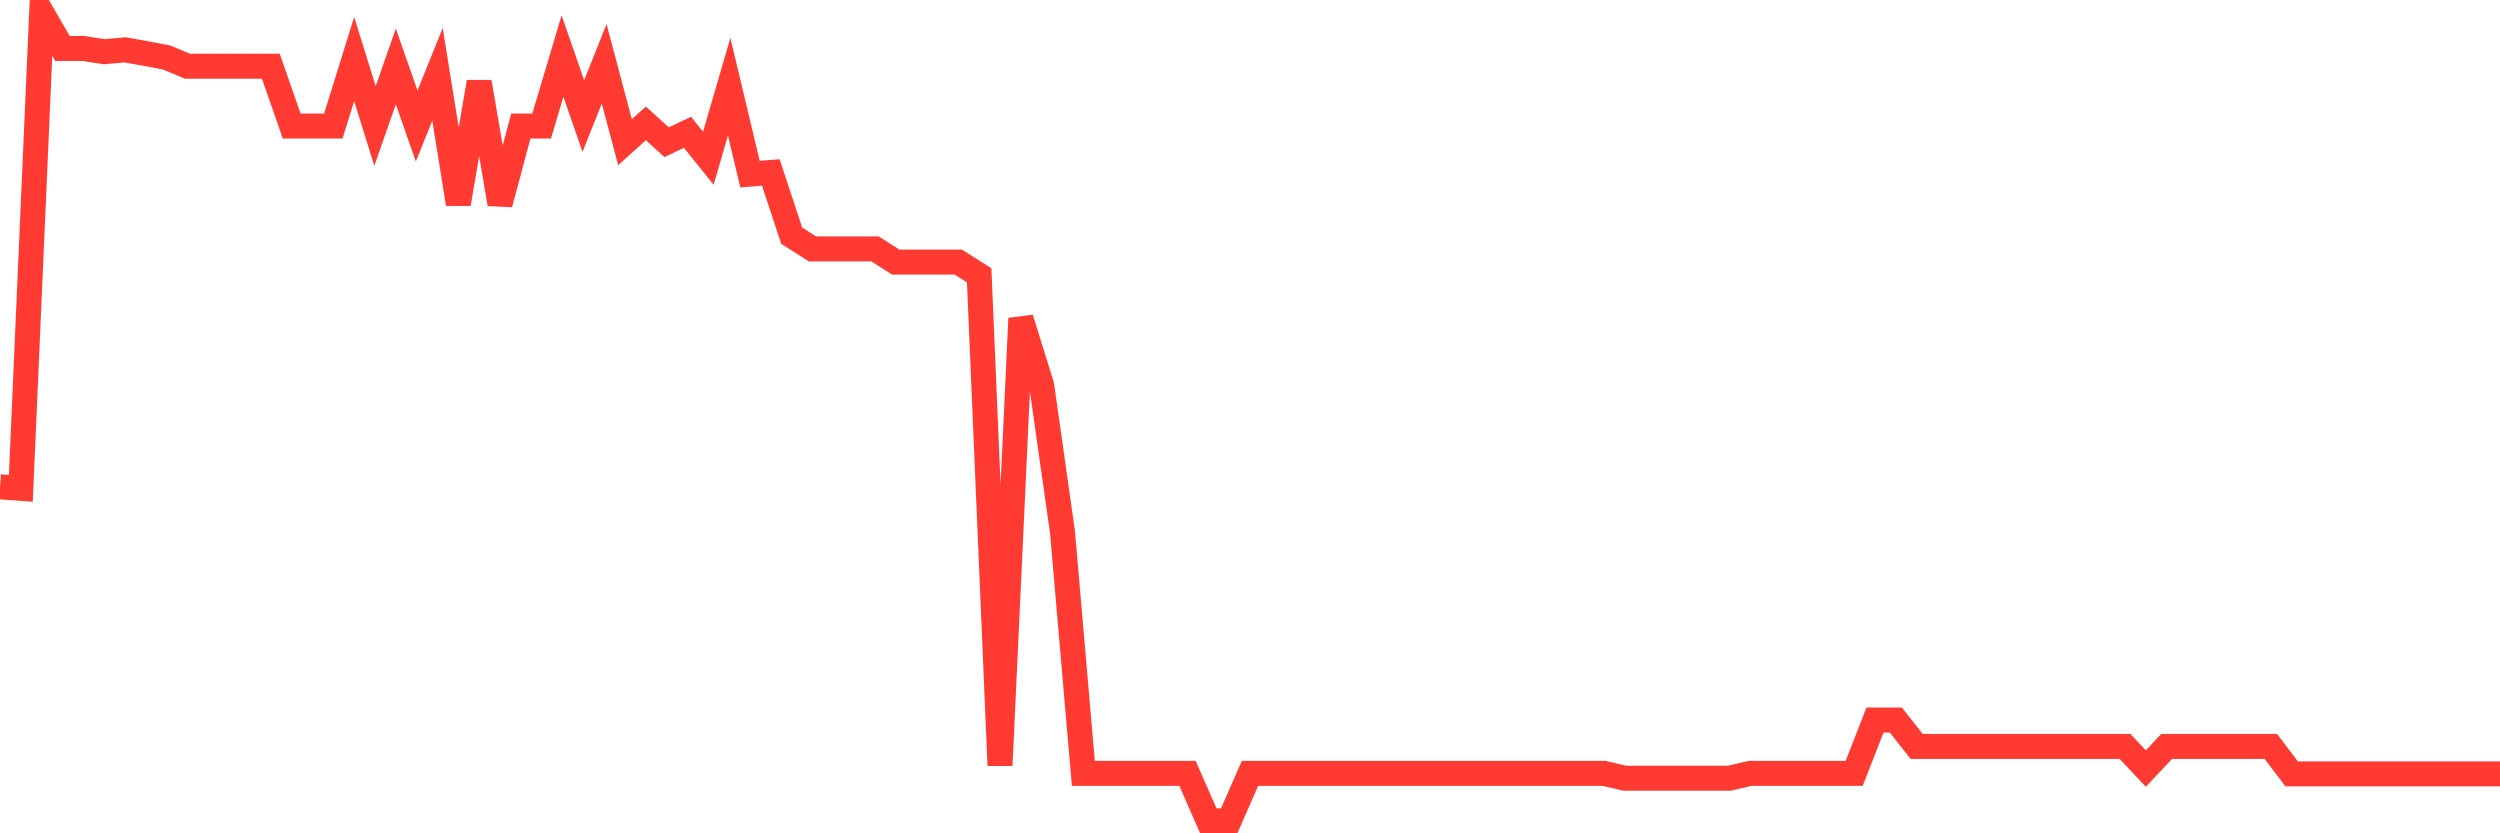 <svg
  xmlns="http://www.w3.org/2000/svg"
  xmlns:xlink="http://www.w3.org/1999/xlink"
  width="120"
  height="40"
  viewBox="0 0 120 40"
  preserveAspectRatio="none"
>
  <polyline
    points="0,23.367 1,23.441 2,0.6 3,2.328 4,2.328 5,2.481 6,2.393 7,2.57 8,2.761 9,3.18 10,3.18 11,3.18 12,3.18 13,3.18 14,6.048 15,6.048 16,6.048 17,2.835 18,6.048 19,3.189 20,6.048 21,3.566 22,9.788 23,3.939 24,9.792 25,6.048 26,6.048 27,2.691 28,5.573 29,3.063 30,6.826 31,5.923 32,6.826 33,6.351 34,7.594 35,4.162 36,8.358 37,8.279 38,11.311 39,11.948 40,11.948 41,11.948 42,11.948 43,12.582 44,12.582 45,12.582 46,12.582 47,13.215 48,36.741 49,15.283 50,18.496 51,25.542 52,37.123 53,37.123 54,37.123 55,37.123 56,37.123 57,37.123 58,39.4 59,39.4 60,37.123 61,37.123 62,37.123 63,37.123 64,37.123 65,37.123 66,37.123 67,37.123 68,37.123 69,37.123 70,37.123 71,37.123 72,37.123 73,37.123 74,37.123 75,37.123 76,37.123 77,37.123 78,37.356 79,37.356 80,37.356 81,37.356 82,37.356 83,37.356 84,37.123 85,37.123 86,37.123 87,37.123 88,37.123 89,37.123 90,34.562 91,34.562 92,35.828 93,35.828 94,35.828 95,35.828 96,35.828 97,35.828 98,35.828 99,35.828 100,35.828 101,35.828 102,35.828 103,36.89 104,35.828 105,35.828 106,35.828 107,35.828 108,35.828 109,35.828 110,37.146 111,37.146 112,37.146 113,37.146 114,37.146 115,37.146 116,37.146 117,37.146 118,37.146 119,37.146 120,37.146"
    fill="none"
    stroke="#ff3a33"
    stroke-width="1.2"
  >
  </polyline>
</svg>